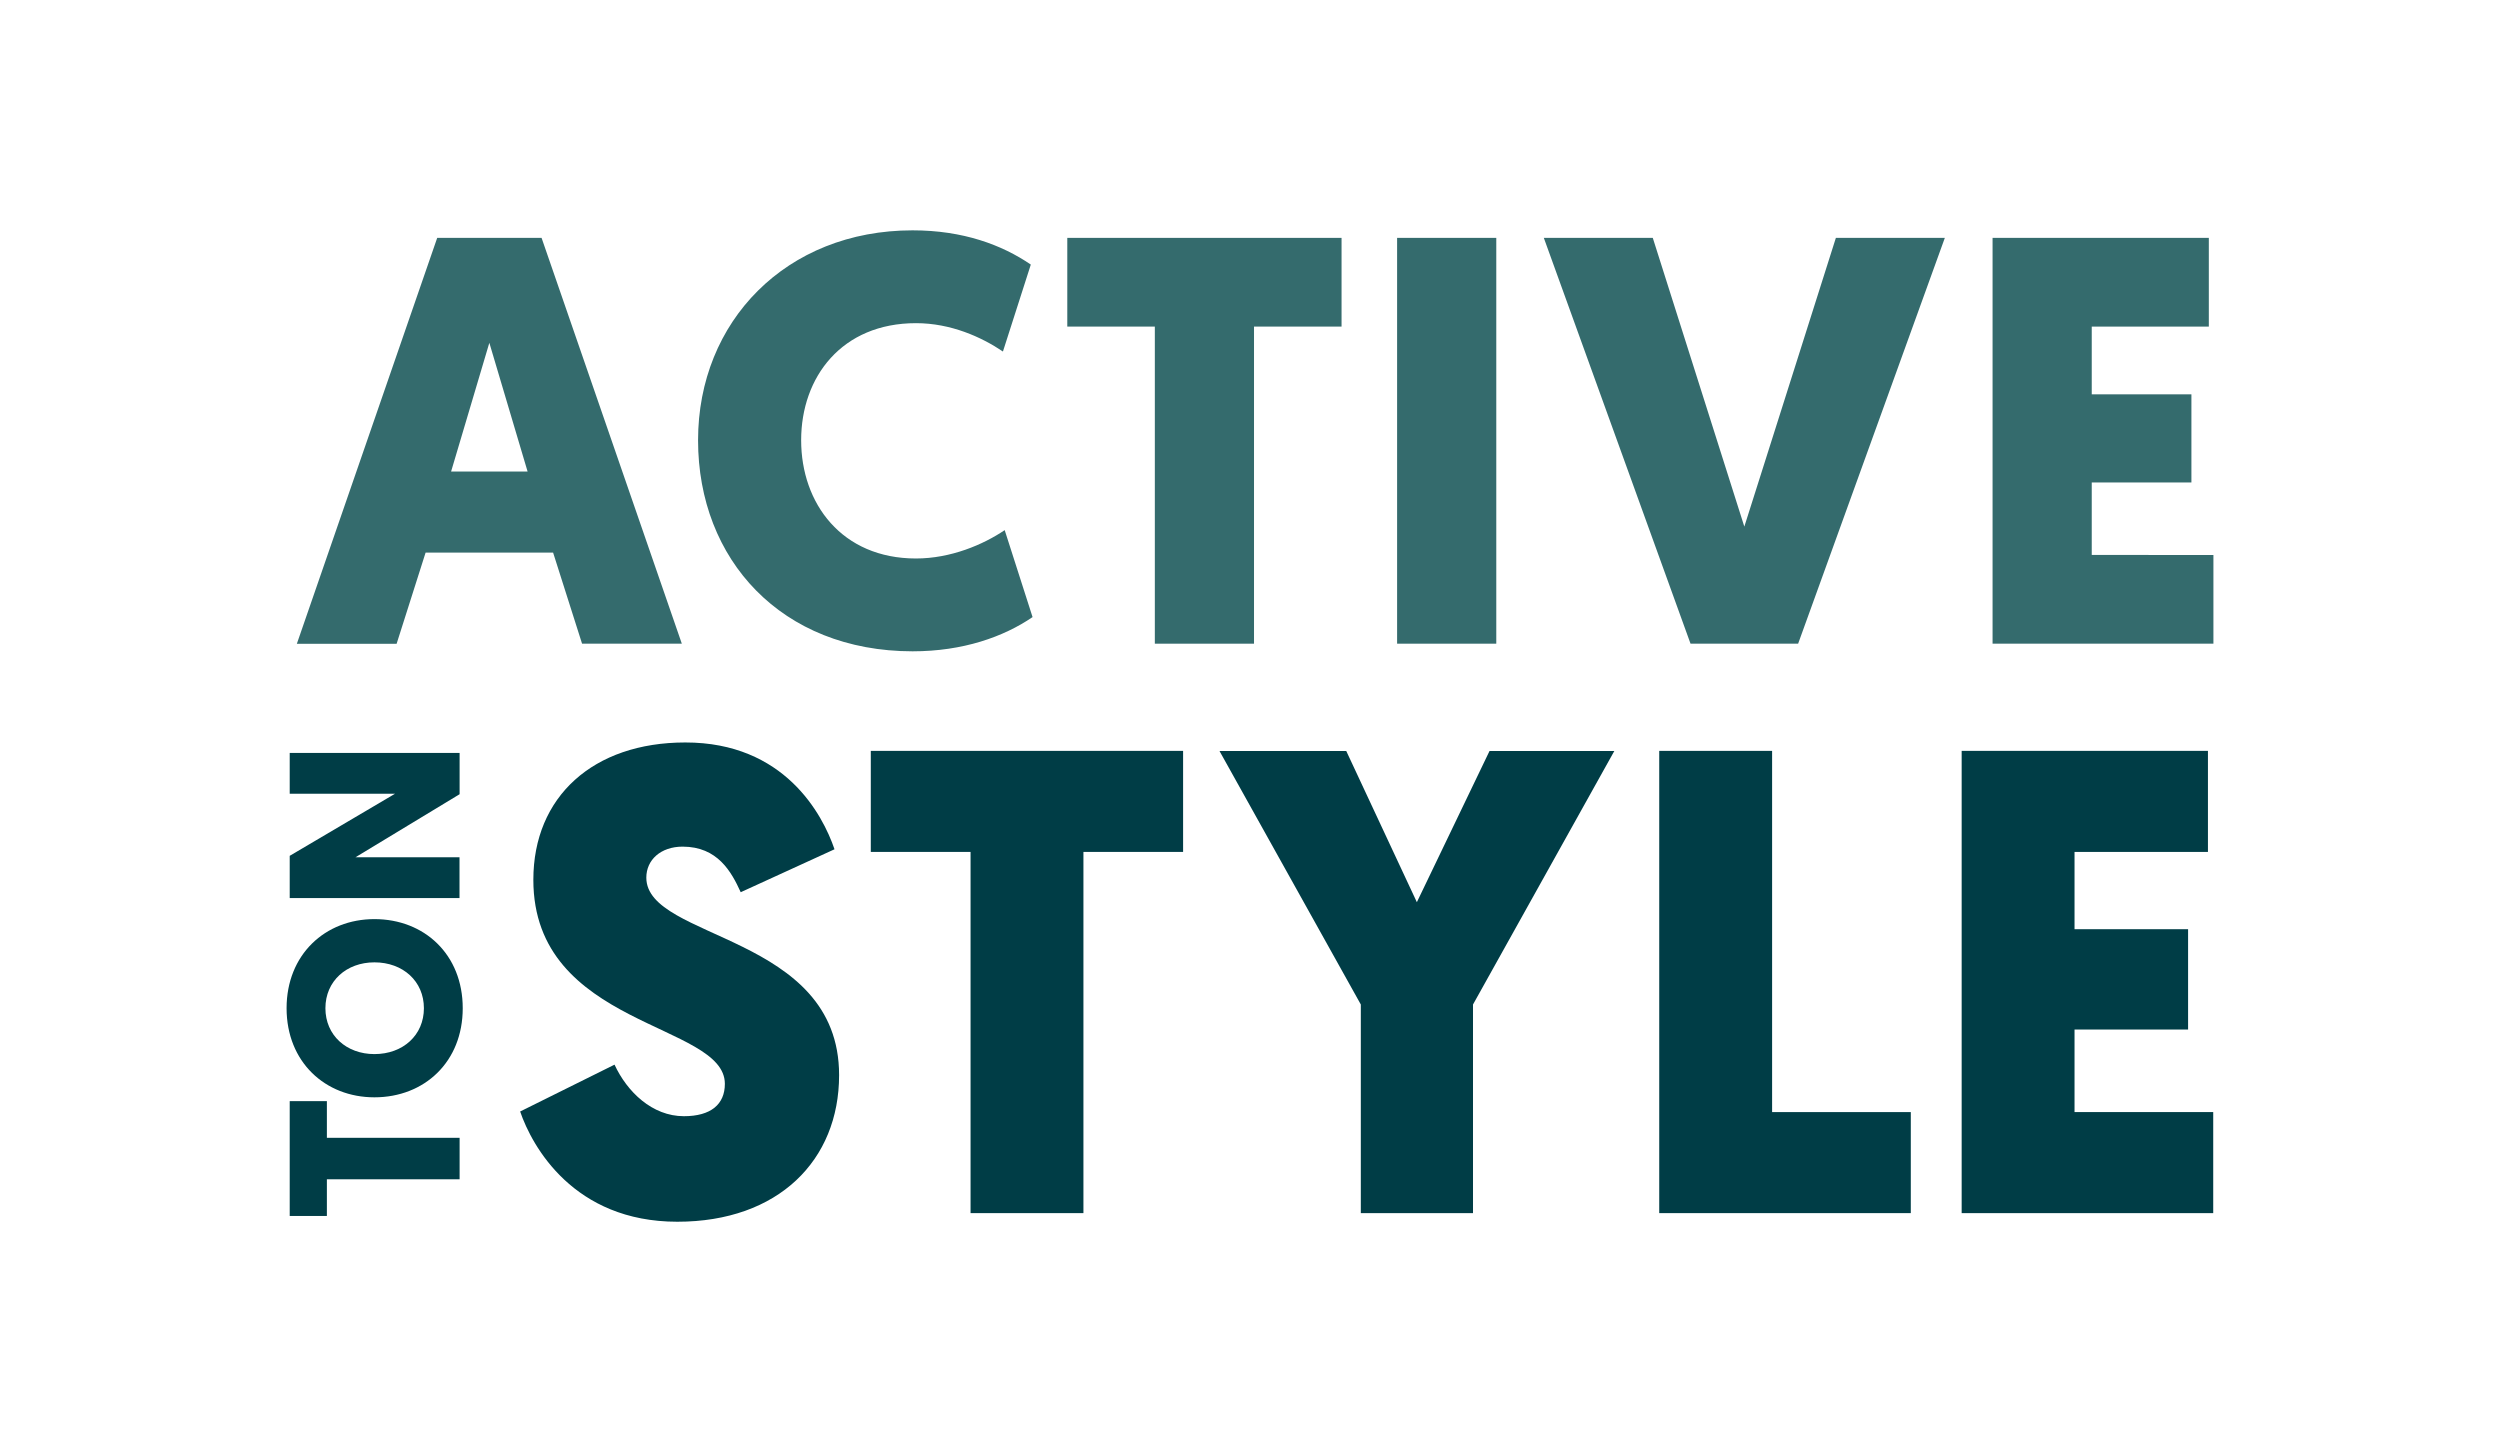 <?xml version="1.0" encoding="utf-8"?>
<!-- Generator: Adobe Illustrator 27.5.0, SVG Export Plug-In . SVG Version: 6.00 Build 0)  -->
<svg version="1.1" id="CMYK" xmlns="http://www.w3.org/2000/svg" xmlns:xlink="http://www.w3.org/1999/xlink" x="0px" y="0px"
	 viewBox="0 0 2556 1484.6" style="enable-background:new 0 0 2556 1484.6;" xml:space="preserve">
<style type="text/css">
	.st0{fill:#003D46;}
	.st1{fill:#346B6D;}
</style>
<g>
	<g>
		<g>
			<path class="st0" d="M334.2,1163.3h135.7v42.4H334.2v37.5h-38v-117.4h38V1163.3z"/>
			<path class="st0" d="M382.8,1121.9c-50.4,0-89.8-36.2-89.8-91.1c0-54.8,39.4-91.1,89.8-91.1c51.1,0,90.3,36.2,90.3,91.1
				C473.1,1085.7,433.9,1121.9,382.8,1121.9z M382.8,1077.7c29.3,0,50.6-19.4,50.6-46.9c0-27.5-21.3-46.9-50.6-46.9
				c-28.5,0-50.1,19.1-50.1,46.9C332.7,1058.6,354.3,1077.7,382.8,1077.7z"/>
			<path class="st0" d="M363.4,876.5h106.4v41.7H296.2V875l107.7-63.5H296.2v-41.7h173.7V812L363.4,876.5z"/>
		</g>
	</g>
	<g>
		<g>
			<g>
				<path class="st1" d="M435.1,565.1l-29.6,93.1H303.5L447,243.2h106.7l143.4,414.9H595.1l-29.6-93.1H435.1z M500.3,350.5
					l-39.1,131.6h78.2L500.3,350.5z"/>
			</g>
			<g>
				<path class="st1" d="M713.7,450.1c0-121.5,90.1-214.6,219.3-214.6c51.6,0,91.3,14.8,120.9,35l-28.5,88.9
					c-21.9-14.8-53.3-29-88.9-29c-75.9,0-117.4,55.1-117.4,119.7c0,64.6,41.5,120.9,117.4,120.9c35.6,0,68.8-14.2,90.7-29l28.5,88.9
					c-29.6,20.2-71.1,35-122.7,35C799,665.8,713.7,572.2,713.7,450.1z"/>
			</g>
			<g>
				<path class="st1" d="M1282.1,333.9v324.2h-101.4V333.9h-89.5v-90.7h280.4v90.7H1282.1z"/>
			</g>
			<g>
				<path class="st1" d="M1529.8,658.1h-101.4V243.2h101.4V658.1z"/>
			</g>
			<g>
				<path class="st1" d="M1728.4,658.1l-150-414.9h111.4l93.6,295.2l93.6-295.2h111.4l-150,414.9H1728.4z"/>
			</g>
			<g>
				<path class="st1" d="M2037.2,658.1V243.2h221.1v90.7h-119.7v69.3h101.9v90.1h-101.9v74.1H2263v90.7H2037.2z"/>
			</g>
		</g>
	</g>
	<g>
		<g>
			<g>
				<path class="st0" d="M853.2,868.3l-95.9,43.9c-9.5-20.9-23.6-46.6-59.4-46.6c-22.3,0-37.1,13.5-37.1,31.7
					c0,64.1,197.1,57.4,197.1,201.9c0,87.1-62.1,149.9-165.4,149.9c-106,0-148.5-77-160.7-112.7l96.5-47.9
					c12.8,27.7,38.5,52.7,70.9,52.7c27.7,0,41.9-12.2,41.9-33.1c0-62.8-195.8-57.4-195.8-208.6c0-85.1,61.4-140.4,155.3-140.4
					C801.9,759,841,832.5,853.2,868.3z"/>
			</g>
			<g>
				<path class="st0" d="M1107.7,871v369.3H992.3V871H890.3V767.7h319.3V871H1107.7z"/>
			</g>
			<g>
				<path class="st0" d="M1391.3,1240.3V1027l-144.5-259.2h129.6l72.2,154.6l74.3-154.6h127.6L1506,1027v213.3H1391.3z"/>
			</g>
			<g>
				<path class="st0" d="M1696.4,1240.3V767.7h115.4V1137h141.8v103.3H1696.4z"/>
			</g>
			<g>
				<path class="st0" d="M2005.6,1240.3V767.7h251.8V871H2121v79h116.1v102.6H2121v84.4h141.8v103.3H2005.6z"/>
			</g>
		</g>
	</g>
</g>
</svg>
